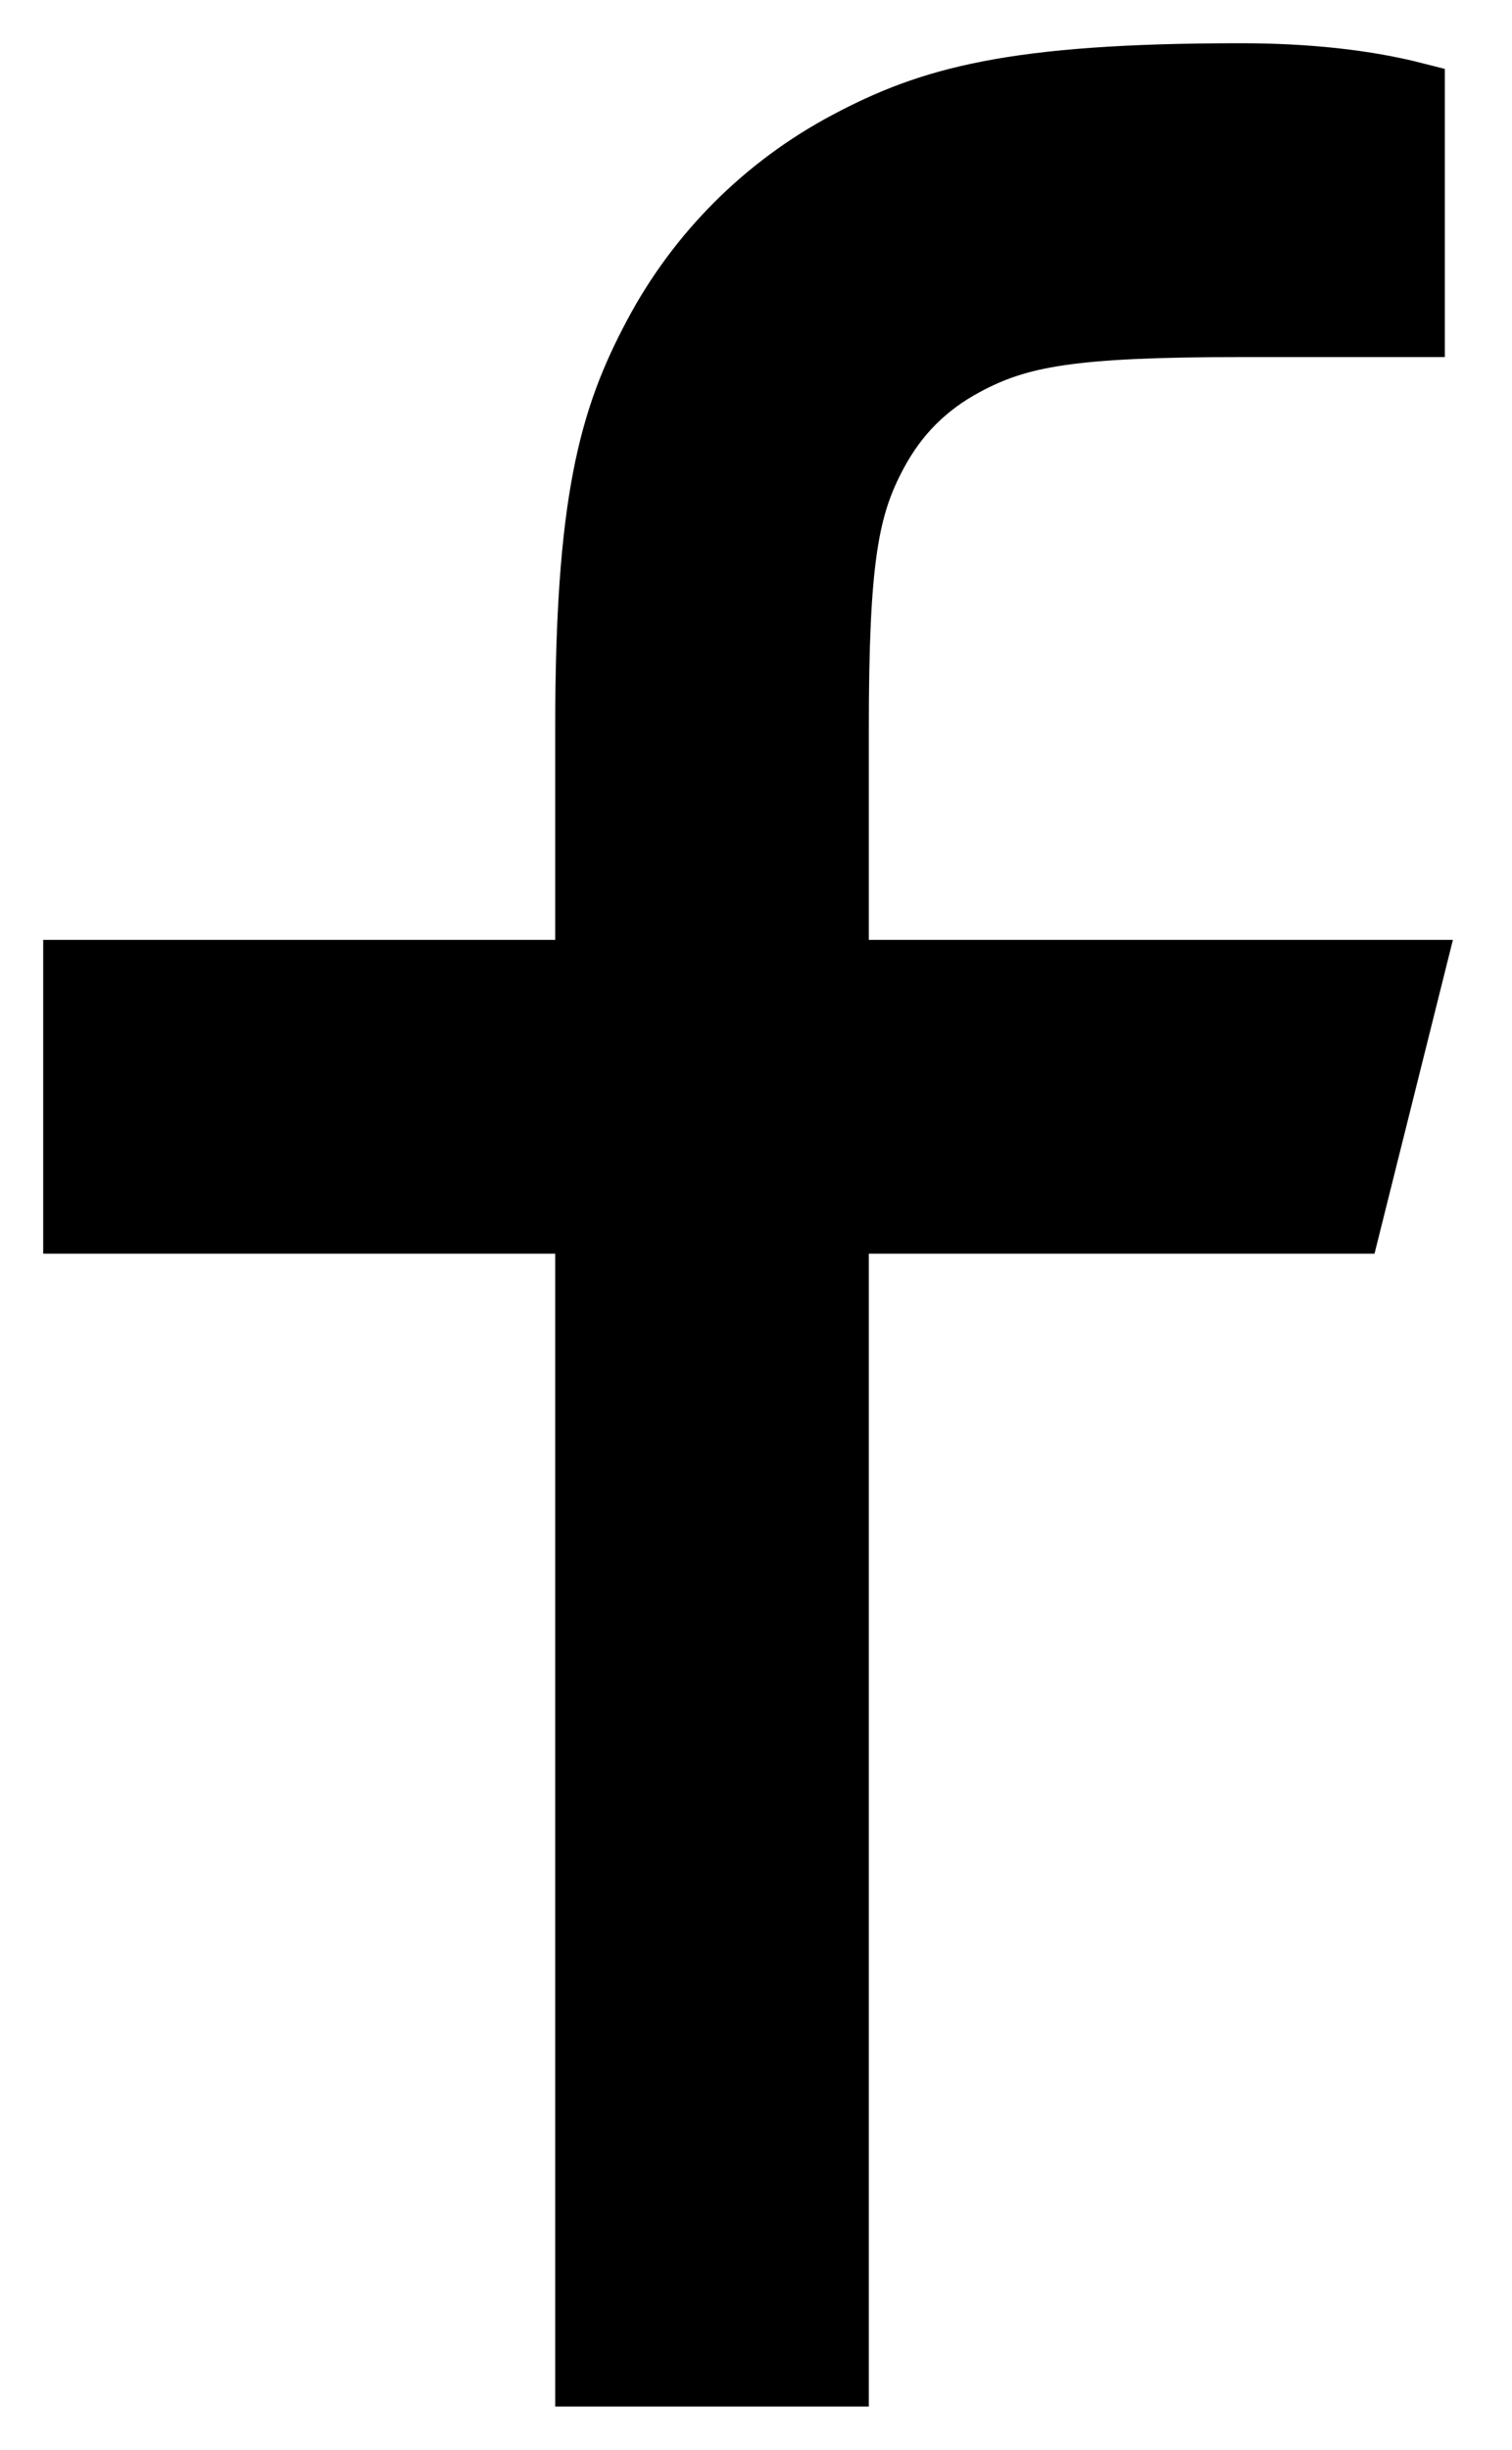 <svg width="21" height="34" viewBox="0 0 21 34" fill="none" xmlns="http://www.w3.org/2000/svg">
<path d="M11.667 13.444H19.667L18.778 17H11.667V33H8.111V17H1V13.444H8.111V10.116C8.111 6.947 8.442 5.796 9.06 4.637C9.667 3.492 10.603 2.556 11.748 1.949C12.908 1.331 14.058 1 17.227 1C18.155 1 18.97 1.089 19.667 1.267V4.556H17.227C14.874 4.556 14.157 4.694 13.427 5.085C12.886 5.373 12.484 5.775 12.196 6.316C11.805 7.046 11.667 7.763 11.667 10.116V13.444Z" fill="black" stroke="black" stroke-width="0.8"/>
</svg>
